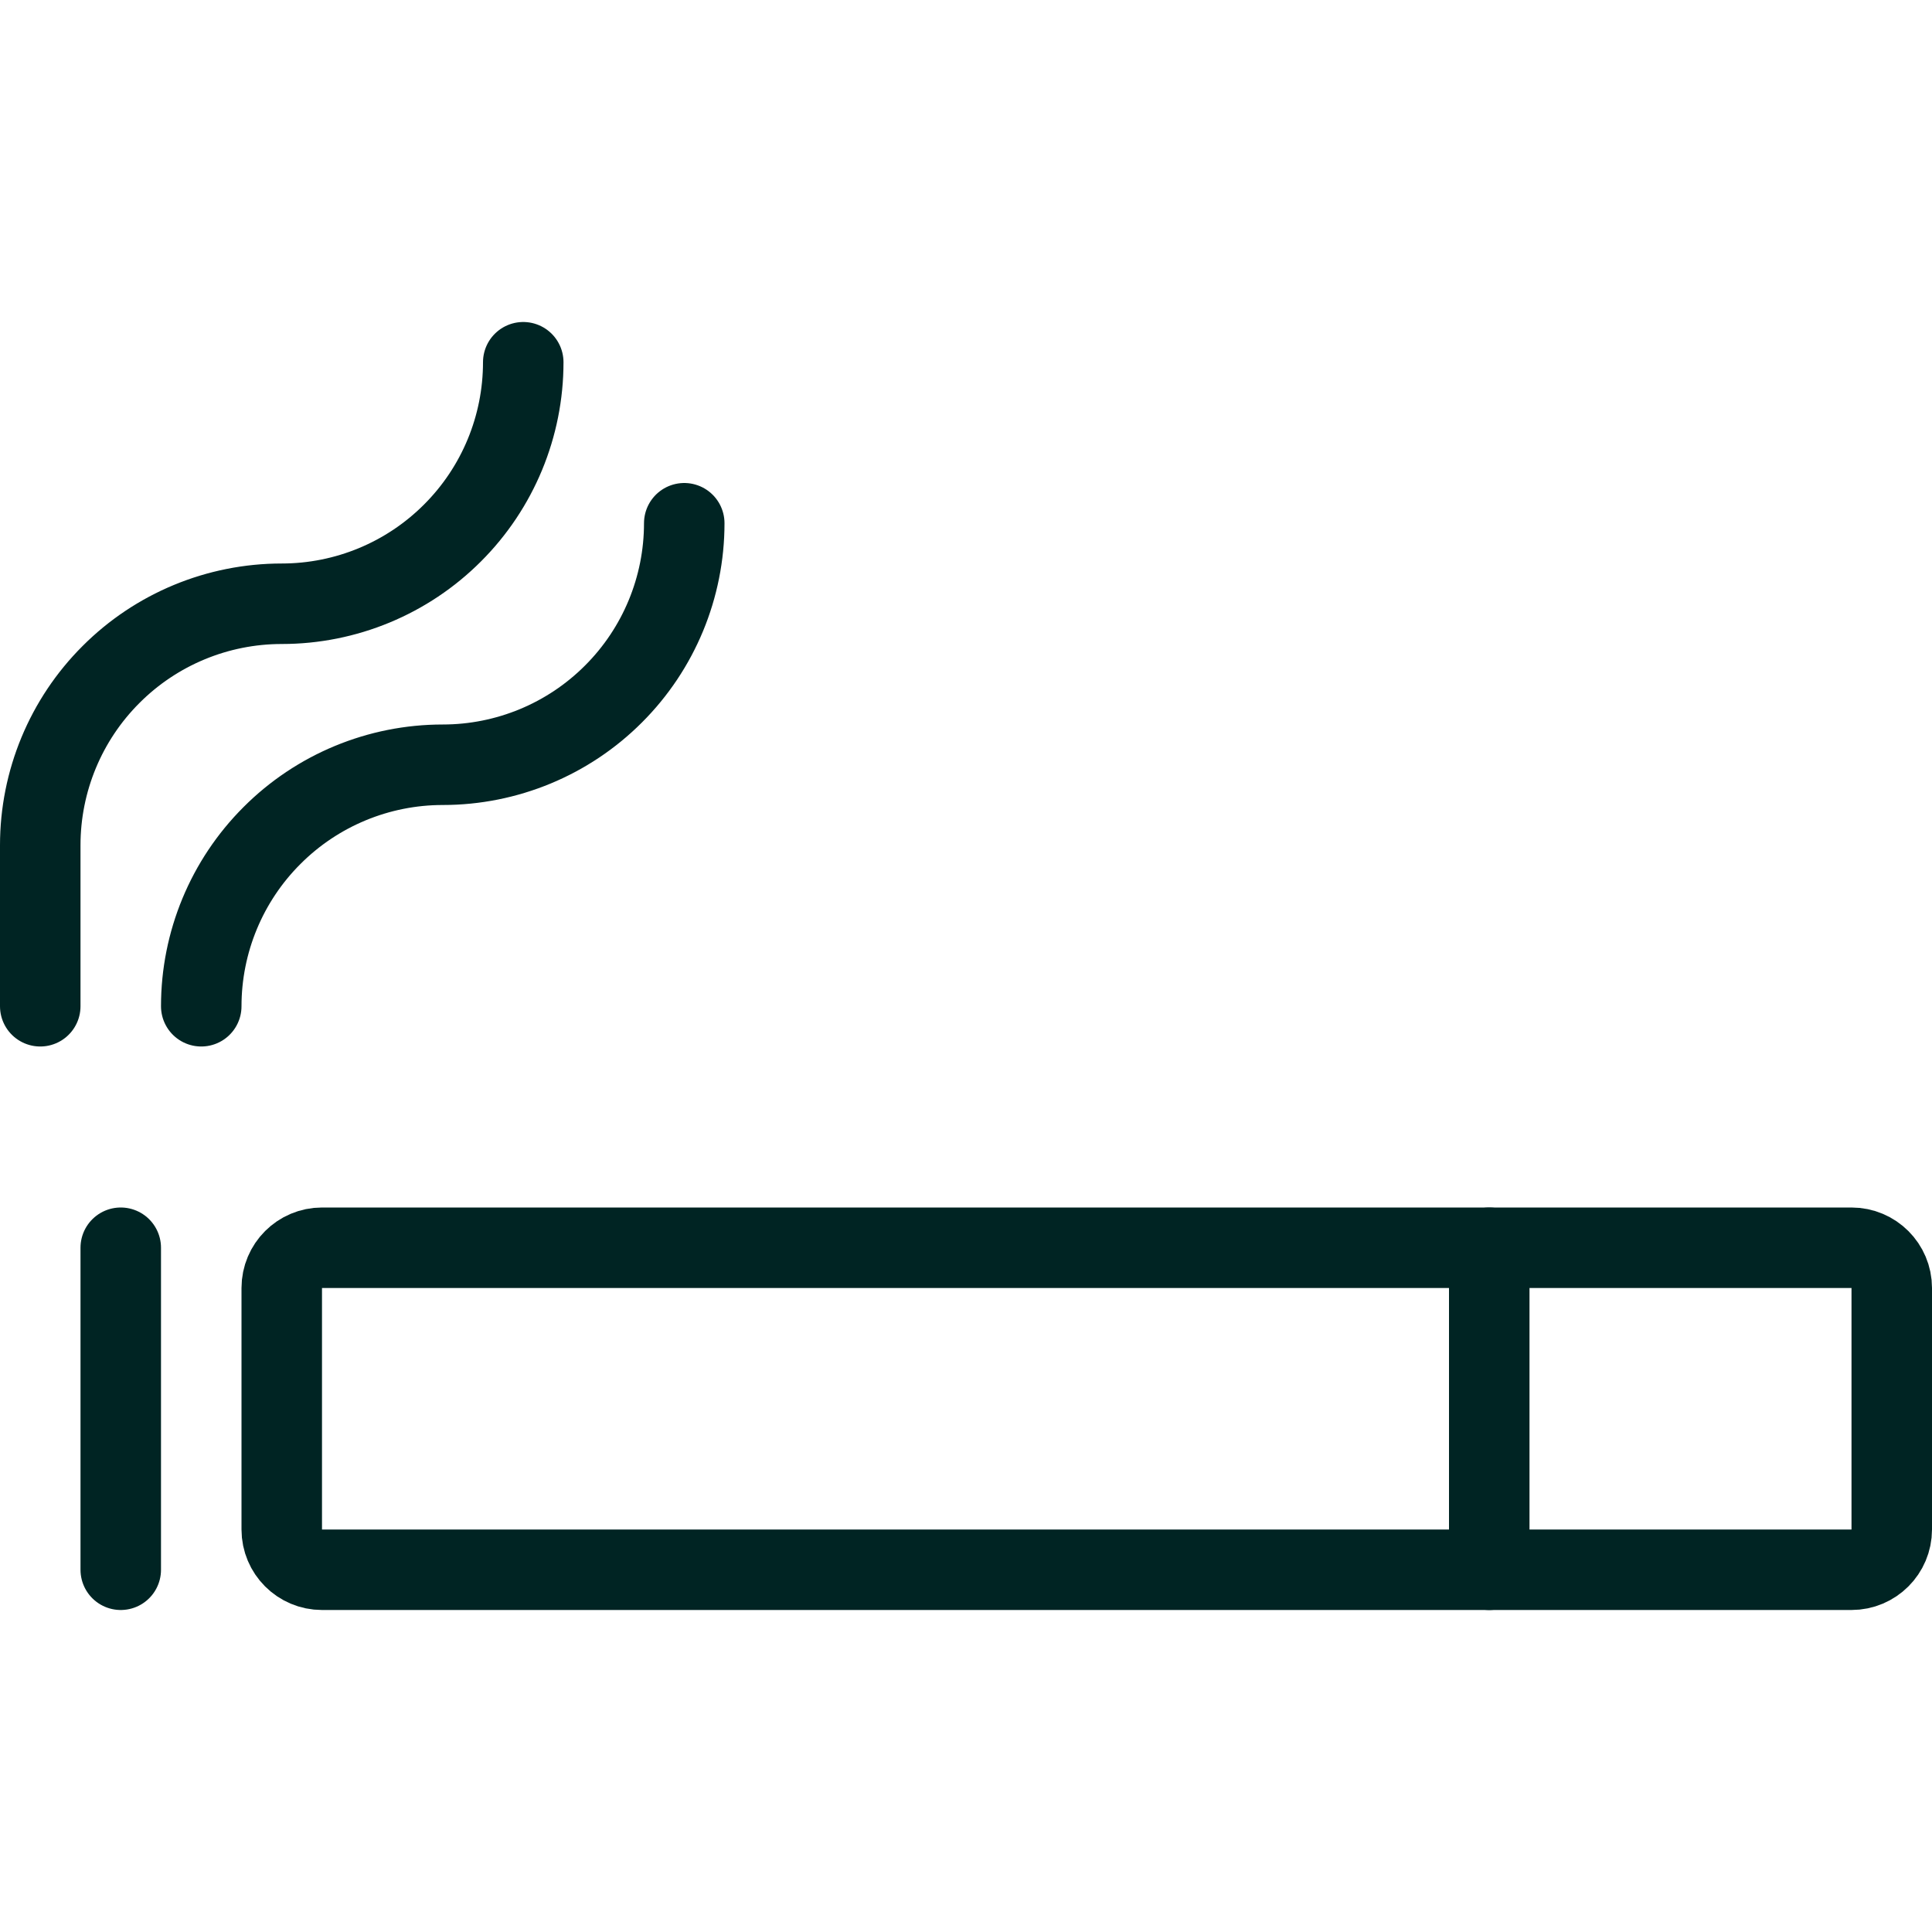 <?xml version="1.0" encoding="UTF-8"?> <svg xmlns="http://www.w3.org/2000/svg" width="24" height="24" viewBox="0 0 24 24" fill="none"><path d="M23 15.5H4C3.724 15.5 3.5 15.724 3.5 16V19C3.5 19.276 3.724 19.5 4 19.5H23C23.276 19.5 23.5 19.276 23.5 19V16C23.5 15.724 23.276 15.5 23 15.5Z" stroke="#002423" stroke-linecap="round" stroke-linejoin="round"></path><path d="M18.5 15.5V19.5" stroke="#002423" stroke-linecap="round" stroke-linejoin="round"></path><path d="M1.5 15.5V19.5" stroke="#002423" stroke-linecap="round" stroke-linejoin="round"></path><path d="M6.5 4.5C6.5 5.296 6.184 6.059 5.621 6.621C5.059 7.184 4.296 7.5 3.5 7.5C2.704 7.5 1.941 7.816 1.379 8.379C0.816 8.941 0.5 9.704 0.5 10.5V12.5M8.5 6.5C8.5 7.296 8.184 8.059 7.621 8.621C7.059 9.184 6.296 9.5 5.5 9.5C4.704 9.5 3.941 9.816 3.379 10.379C2.816 10.941 2.5 11.704 2.5 12.5" stroke="#002423" stroke-linecap="round" stroke-linejoin="round"></path></svg>